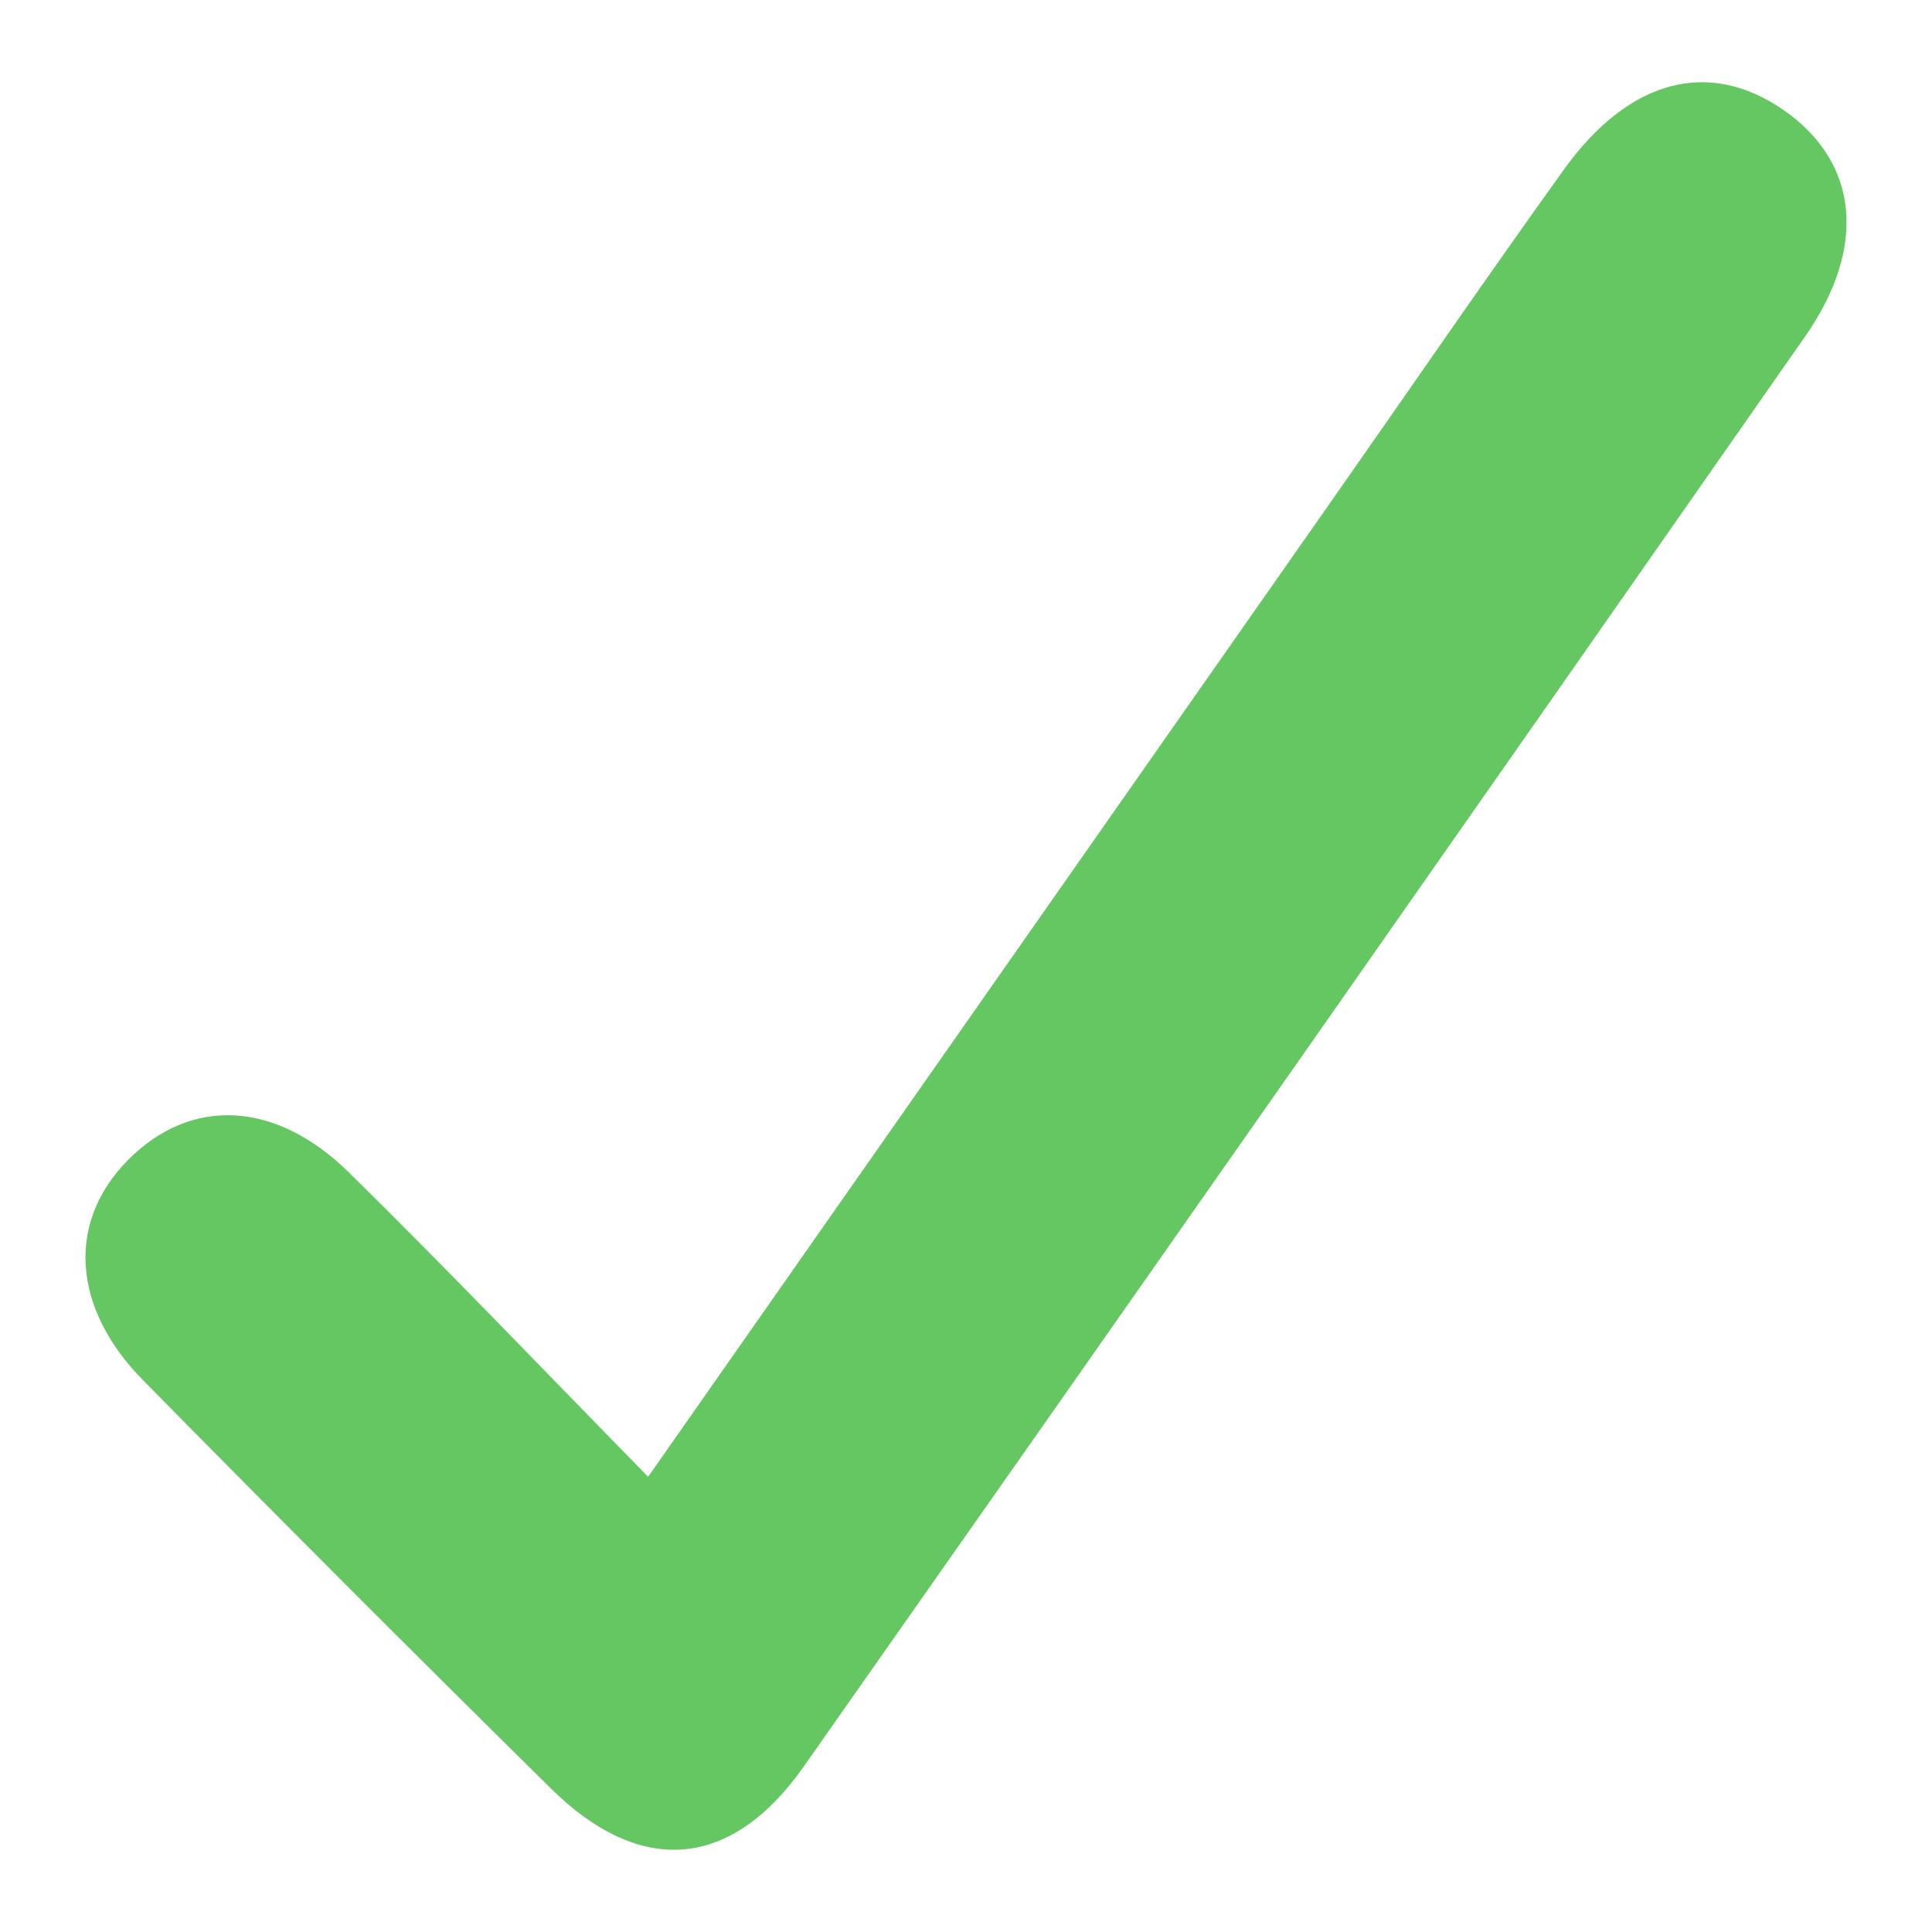 <svg xmlns="http://www.w3.org/2000/svg" xmlns:xlink="http://www.w3.org/1999/xlink" width="300" height="300" viewBox="0 0 300 300">
  <rect x="0" y="0" width="300" height="300" fill="#333333" stroke="none"/>
  <defs>
    <clipPath id="clip-Tick">
      <rect width="300" height="300"/>
    </clipPath>
  </defs>
  <g id="Tick" clip-path="url(#clip-Tick)">
    <rect width="300" height="300" fill="#fff"/>
    <path id="Path_1" data-name="Path 1" d="M420.641,229.313c36.475-52.084,71.691-102.366,106.9-152.651C539.289,59.889,550.869,43,562.813,26.369c10.15-14.132,22.562-17.3,34.15-9.272,11.573,8.02,13.093,21.174,3.313,35.183Q522.693,163.421,444.784,274.334c-11.265,16.02-25.353,17.08-39.24,3.383q-31.866-31.431-63.267-63.332c-11.186-11.336-11.916-24.65-2.39-34.269,9.664-9.758,22.815-9.343,34.306,1.954C389.683,197.3,404.68,213.029,420.641,229.313Z" transform="translate(-320)" fill="#65c762"/>
  </g>
</svg>
